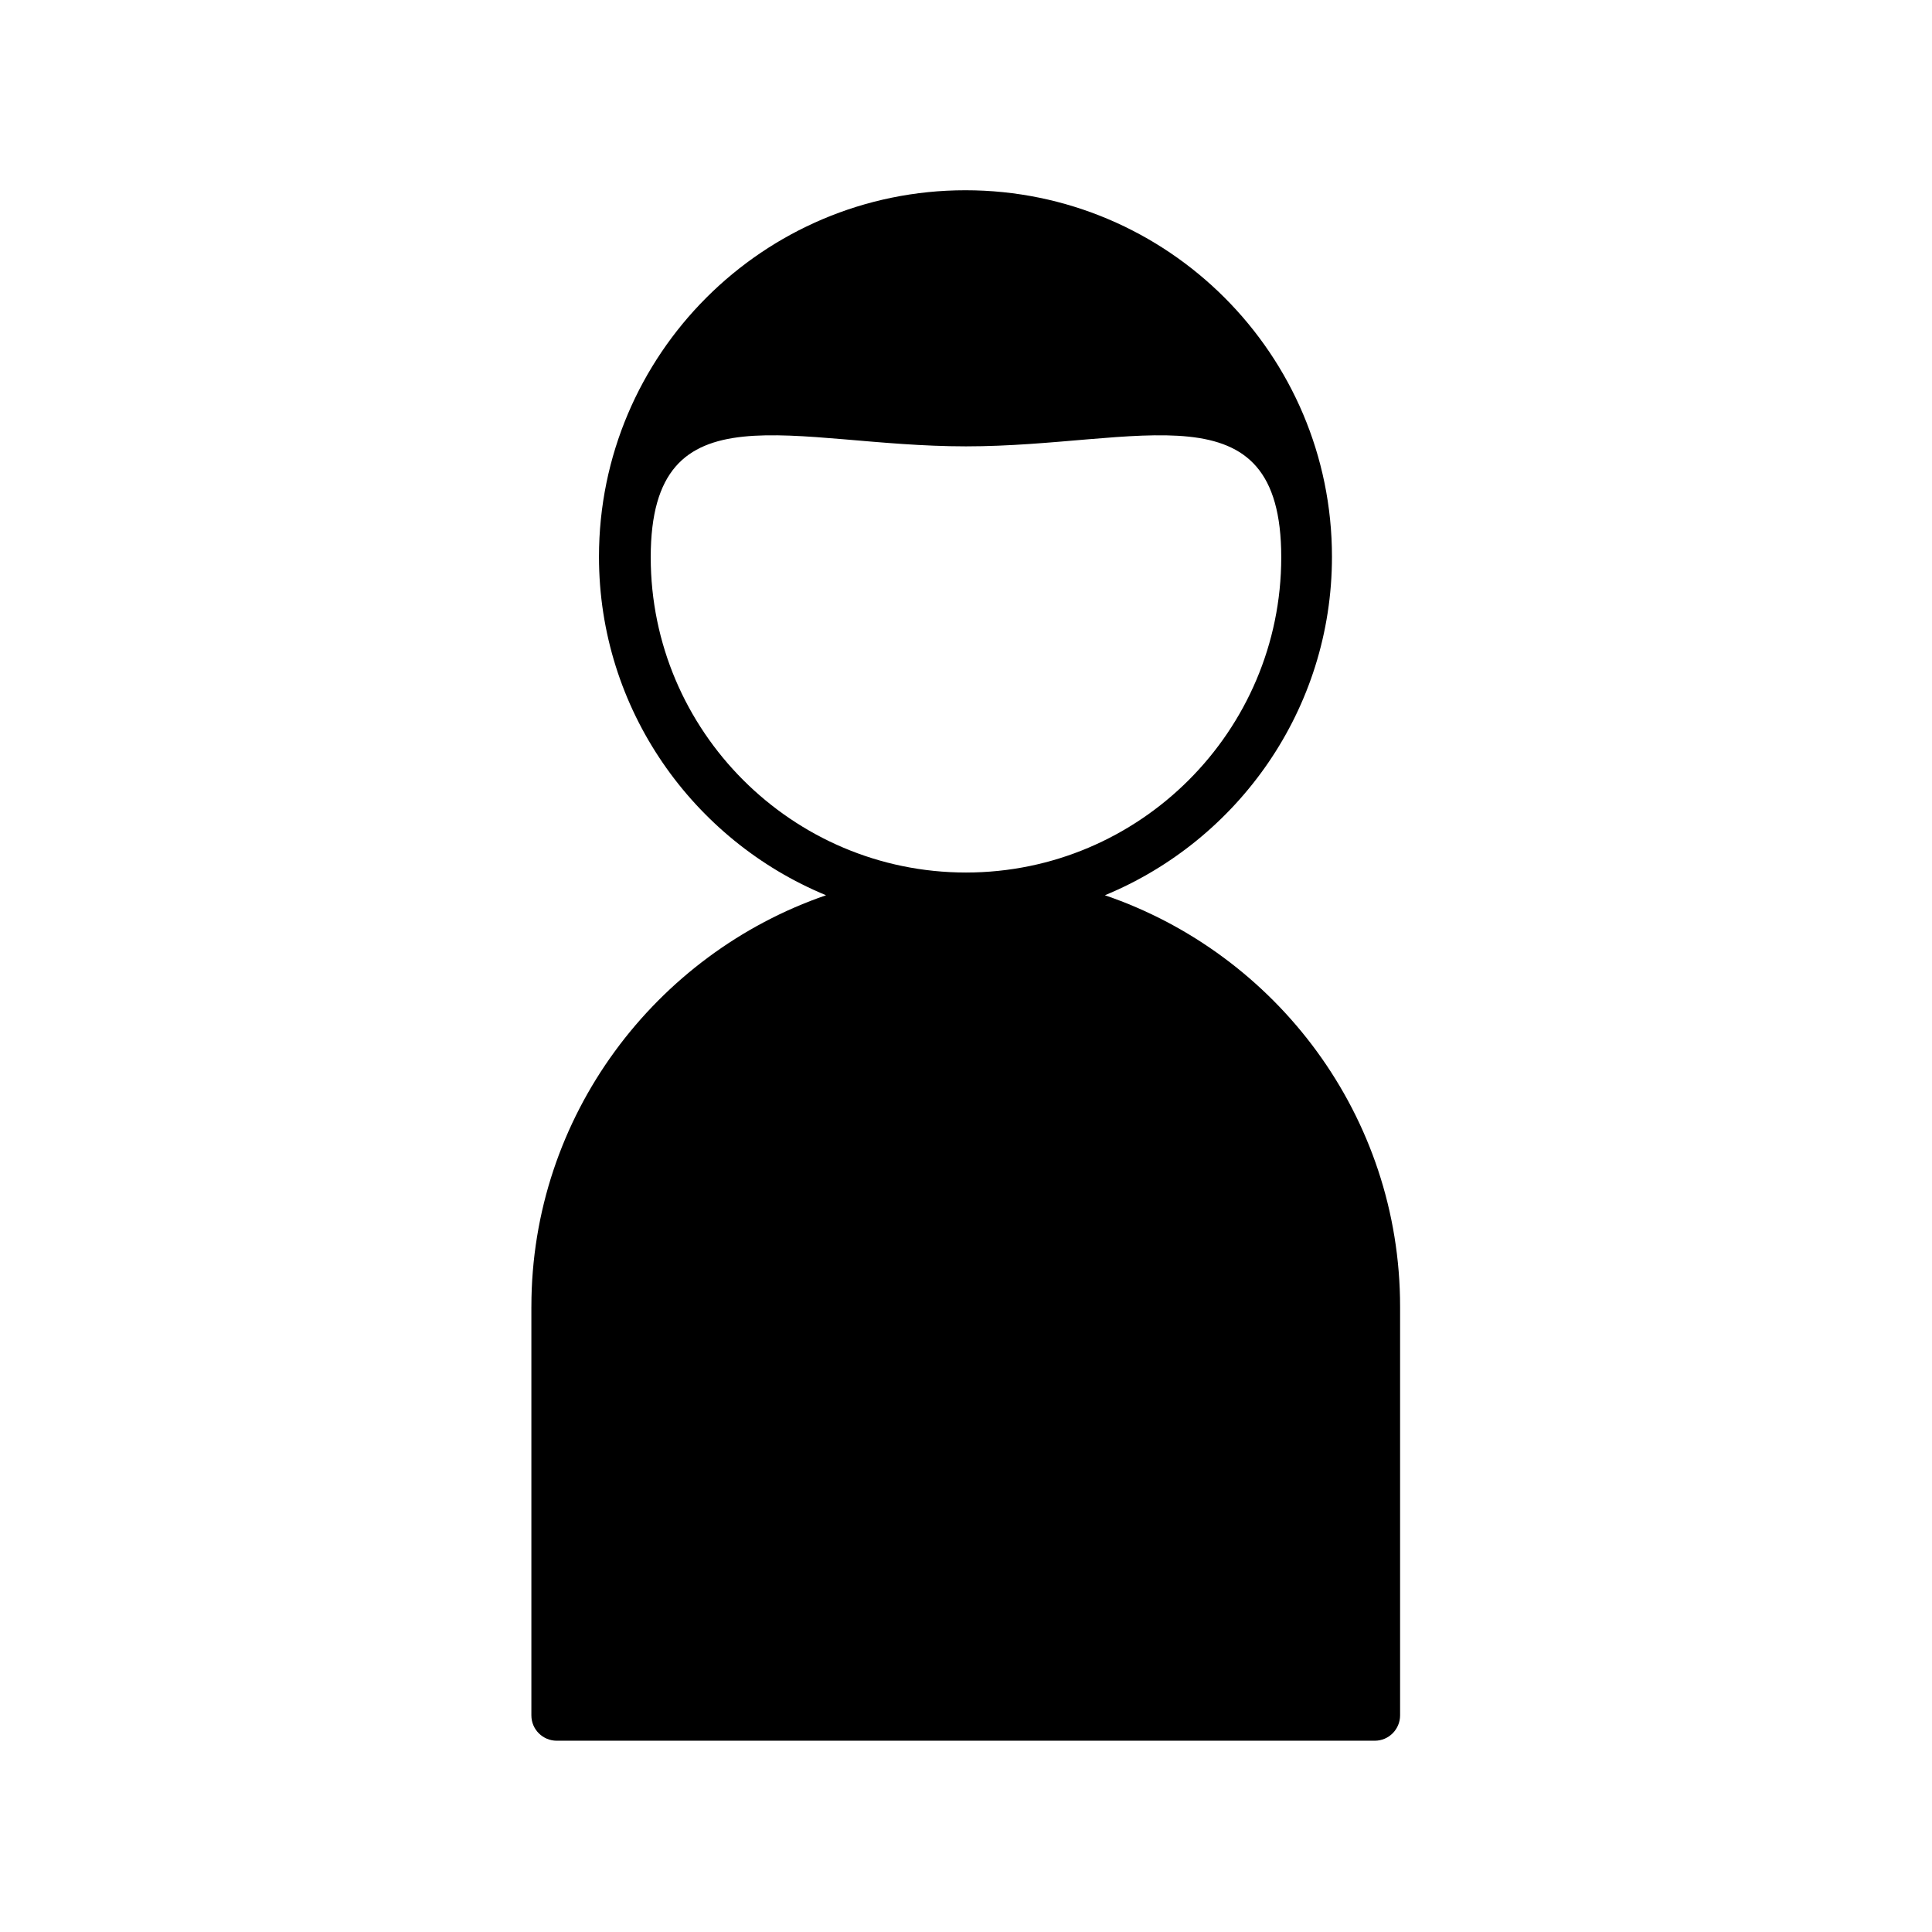 <?xml version="1.0" encoding="UTF-8"?>
<!-- Uploaded to: ICON Repo, www.svgrepo.com, Generator: ICON Repo Mixer Tools -->
<svg fill="#000000" width="800px" height="800px" version="1.1" viewBox="144 144 512 512" xmlns="http://www.w3.org/2000/svg">
 <path d="m284.82 490.27v108.32c0 3.777 3.078 6.719 6.719 6.719h216.78c3.777 0 6.719-3.078 6.719-6.719v-108.32c0-50.52-32.746-93.484-78.23-109.02 35.266-14.555 60.176-49.262 60.176-89.707 0-53.602-43.523-97.125-97.125-97.125-53.602 0-97.125 43.523-97.125 97.125 0 40.445 24.91 75.152 60.176 89.707-45.195 15.535-78.086 58.496-78.086 109.02zm31.629-198.59c0-46.043 37.504-29.391 83.547-29.391 46.043 0 83.547-16.652 83.547 29.391 0 46.043-37.504 83.547-83.547 83.547-46.039 0-83.547-37.504-83.547-83.547z"/>
</svg>